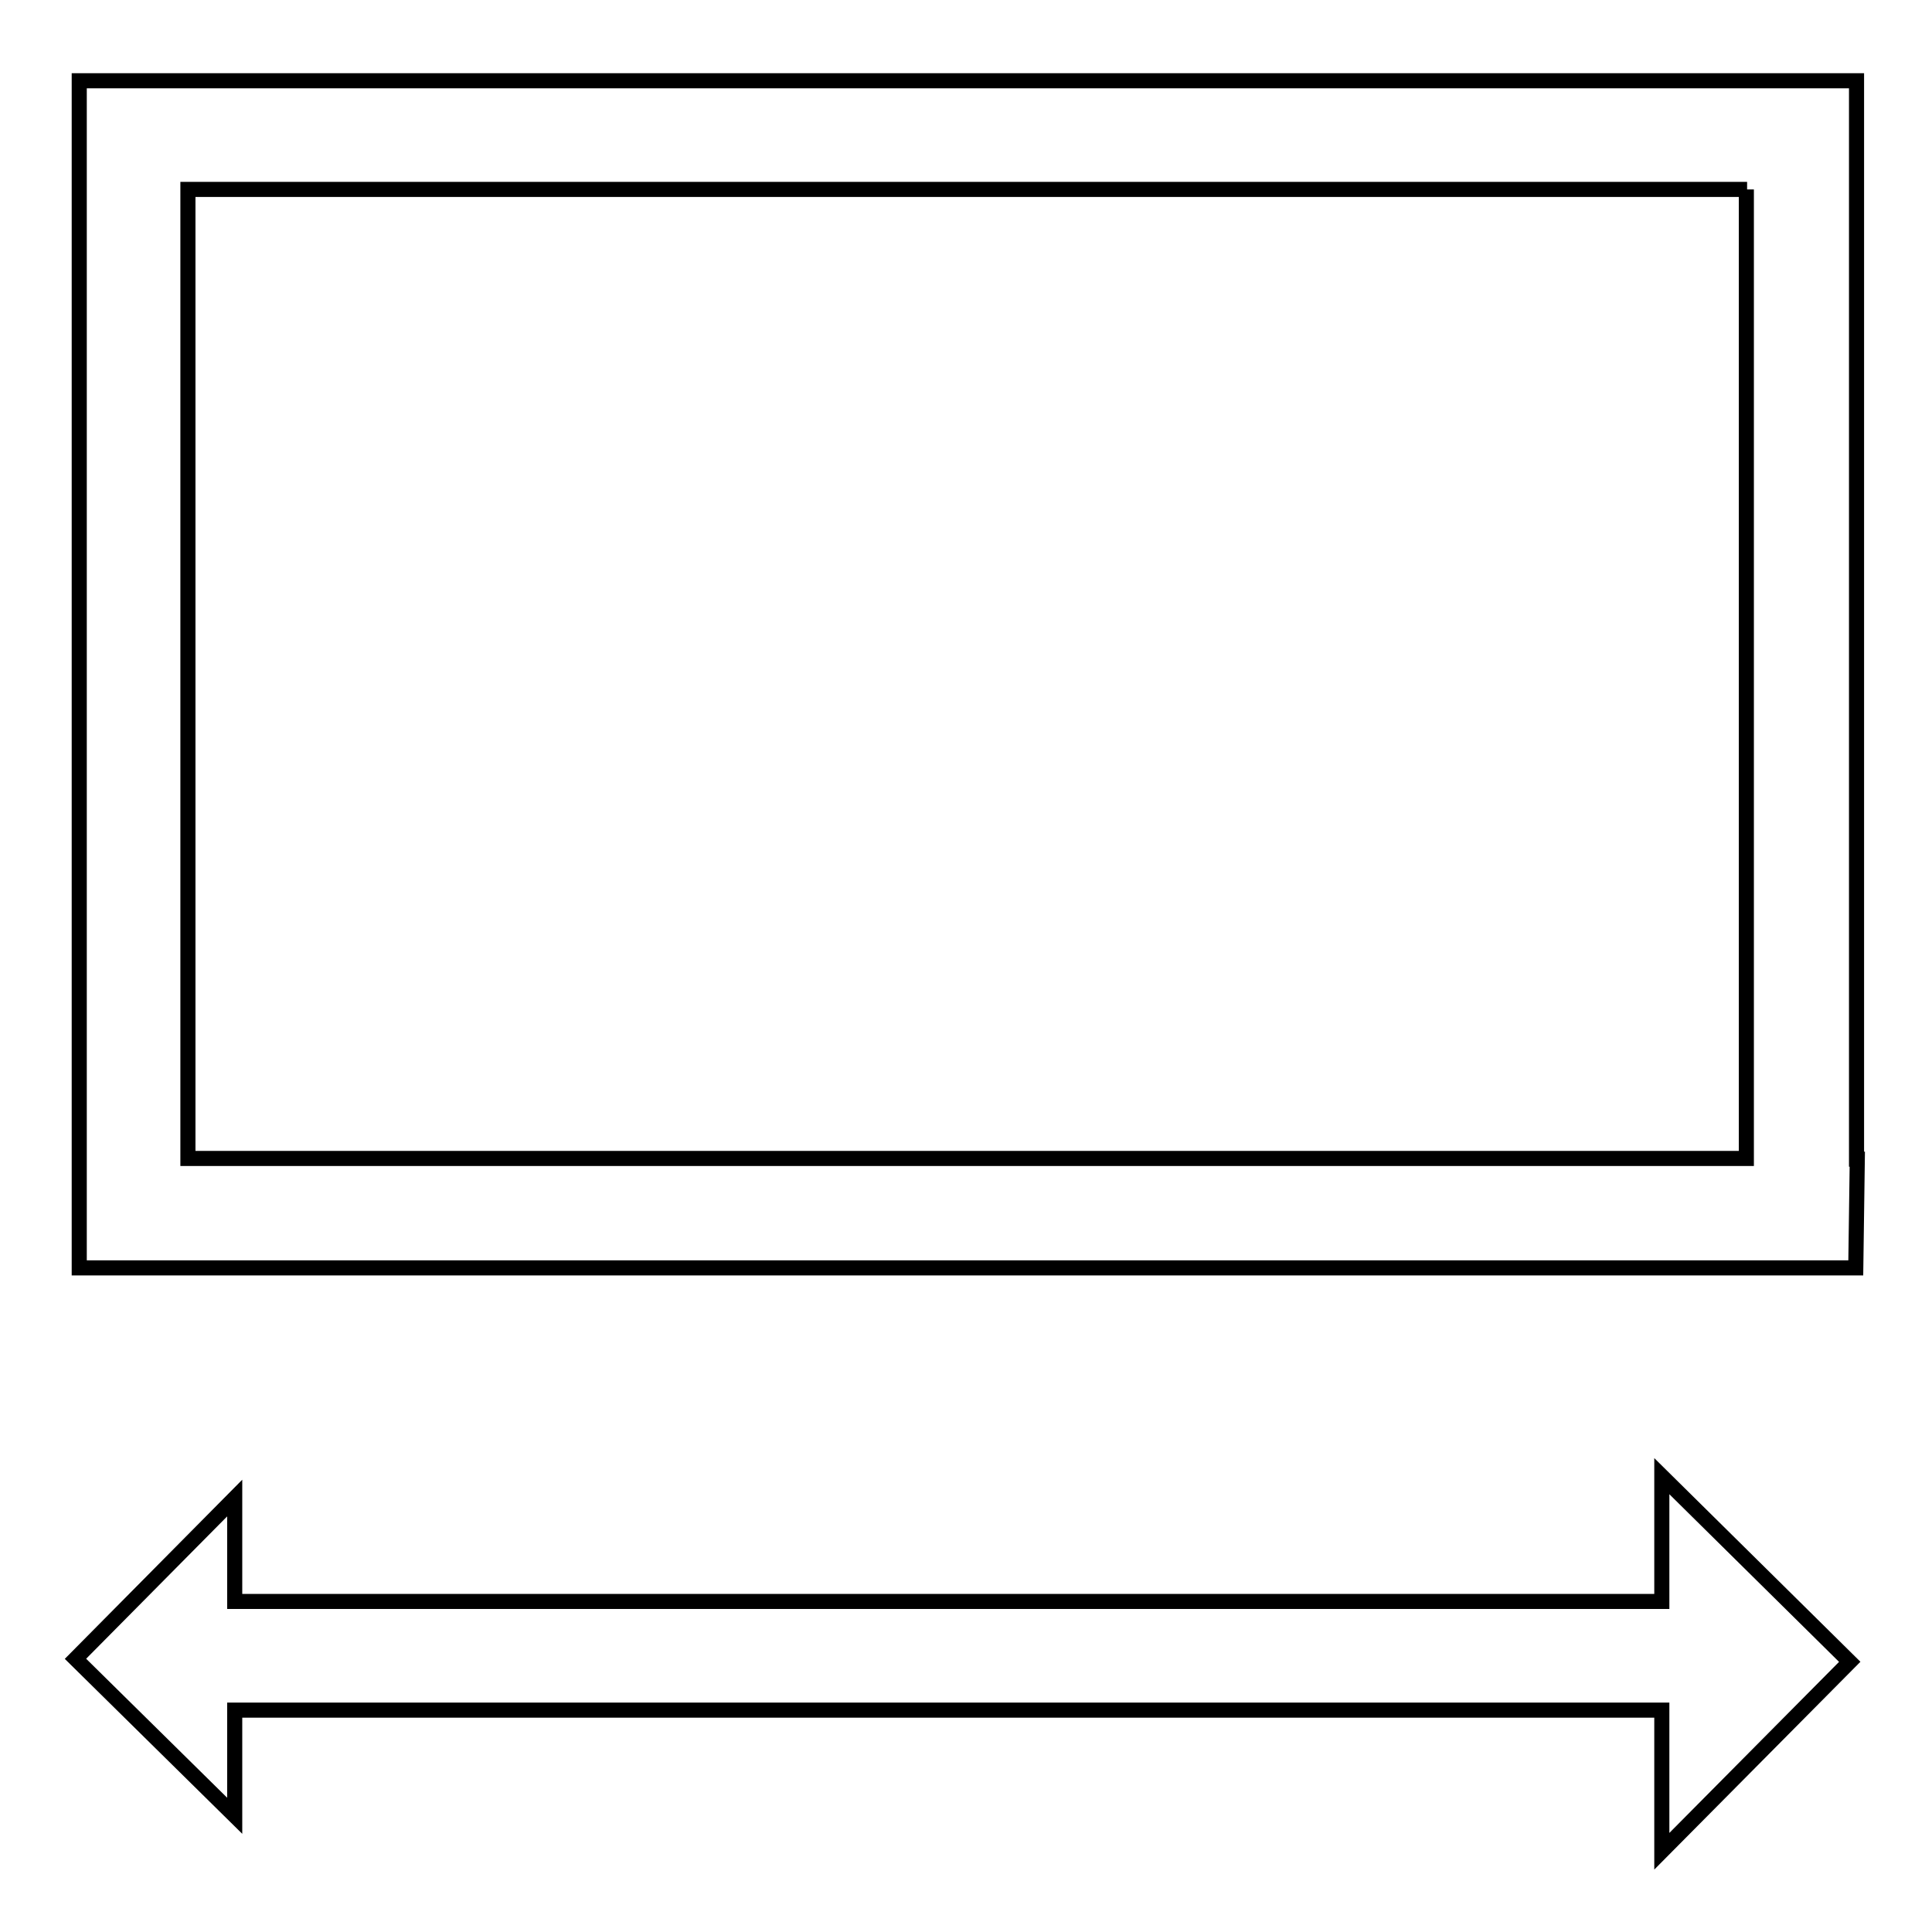 <?xml version="1.0" encoding="utf-8"?>
<!-- Svg Vector Icons : http://www.onlinewebfonts.com/icon -->
<!DOCTYPE svg PUBLIC "-//W3C//DTD SVG 1.1//EN" "http://www.w3.org/Graphics/SVG/1.1/DTD/svg11.dtd">
<svg version="1.1" xmlns="http://www.w3.org/2000/svg" xmlns:xlink="http://www.w3.org/1999/xlink" x="0px" y="0px" viewBox="0 0 256 256" enable-background="new 0 0 256 256" xml:space="preserve">
<g> <path stroke-width="2" fill-opacity="0" stroke="#000000"  d="M245.9,168h-14.4h-221v0h0V10.9h0v-0.2h221h14.3h0.2v142.9h0.1L245.9,168L245.9,168z M231.5,25.1H24.9 v128.4h206.5V25.1z M31.1,212.2h189.1v-16.6l24.9,24.6l-24.9,25.1v-18.7H31.1v14L10,219.8l21.1-21.3V212.2z"/></g>
</svg>